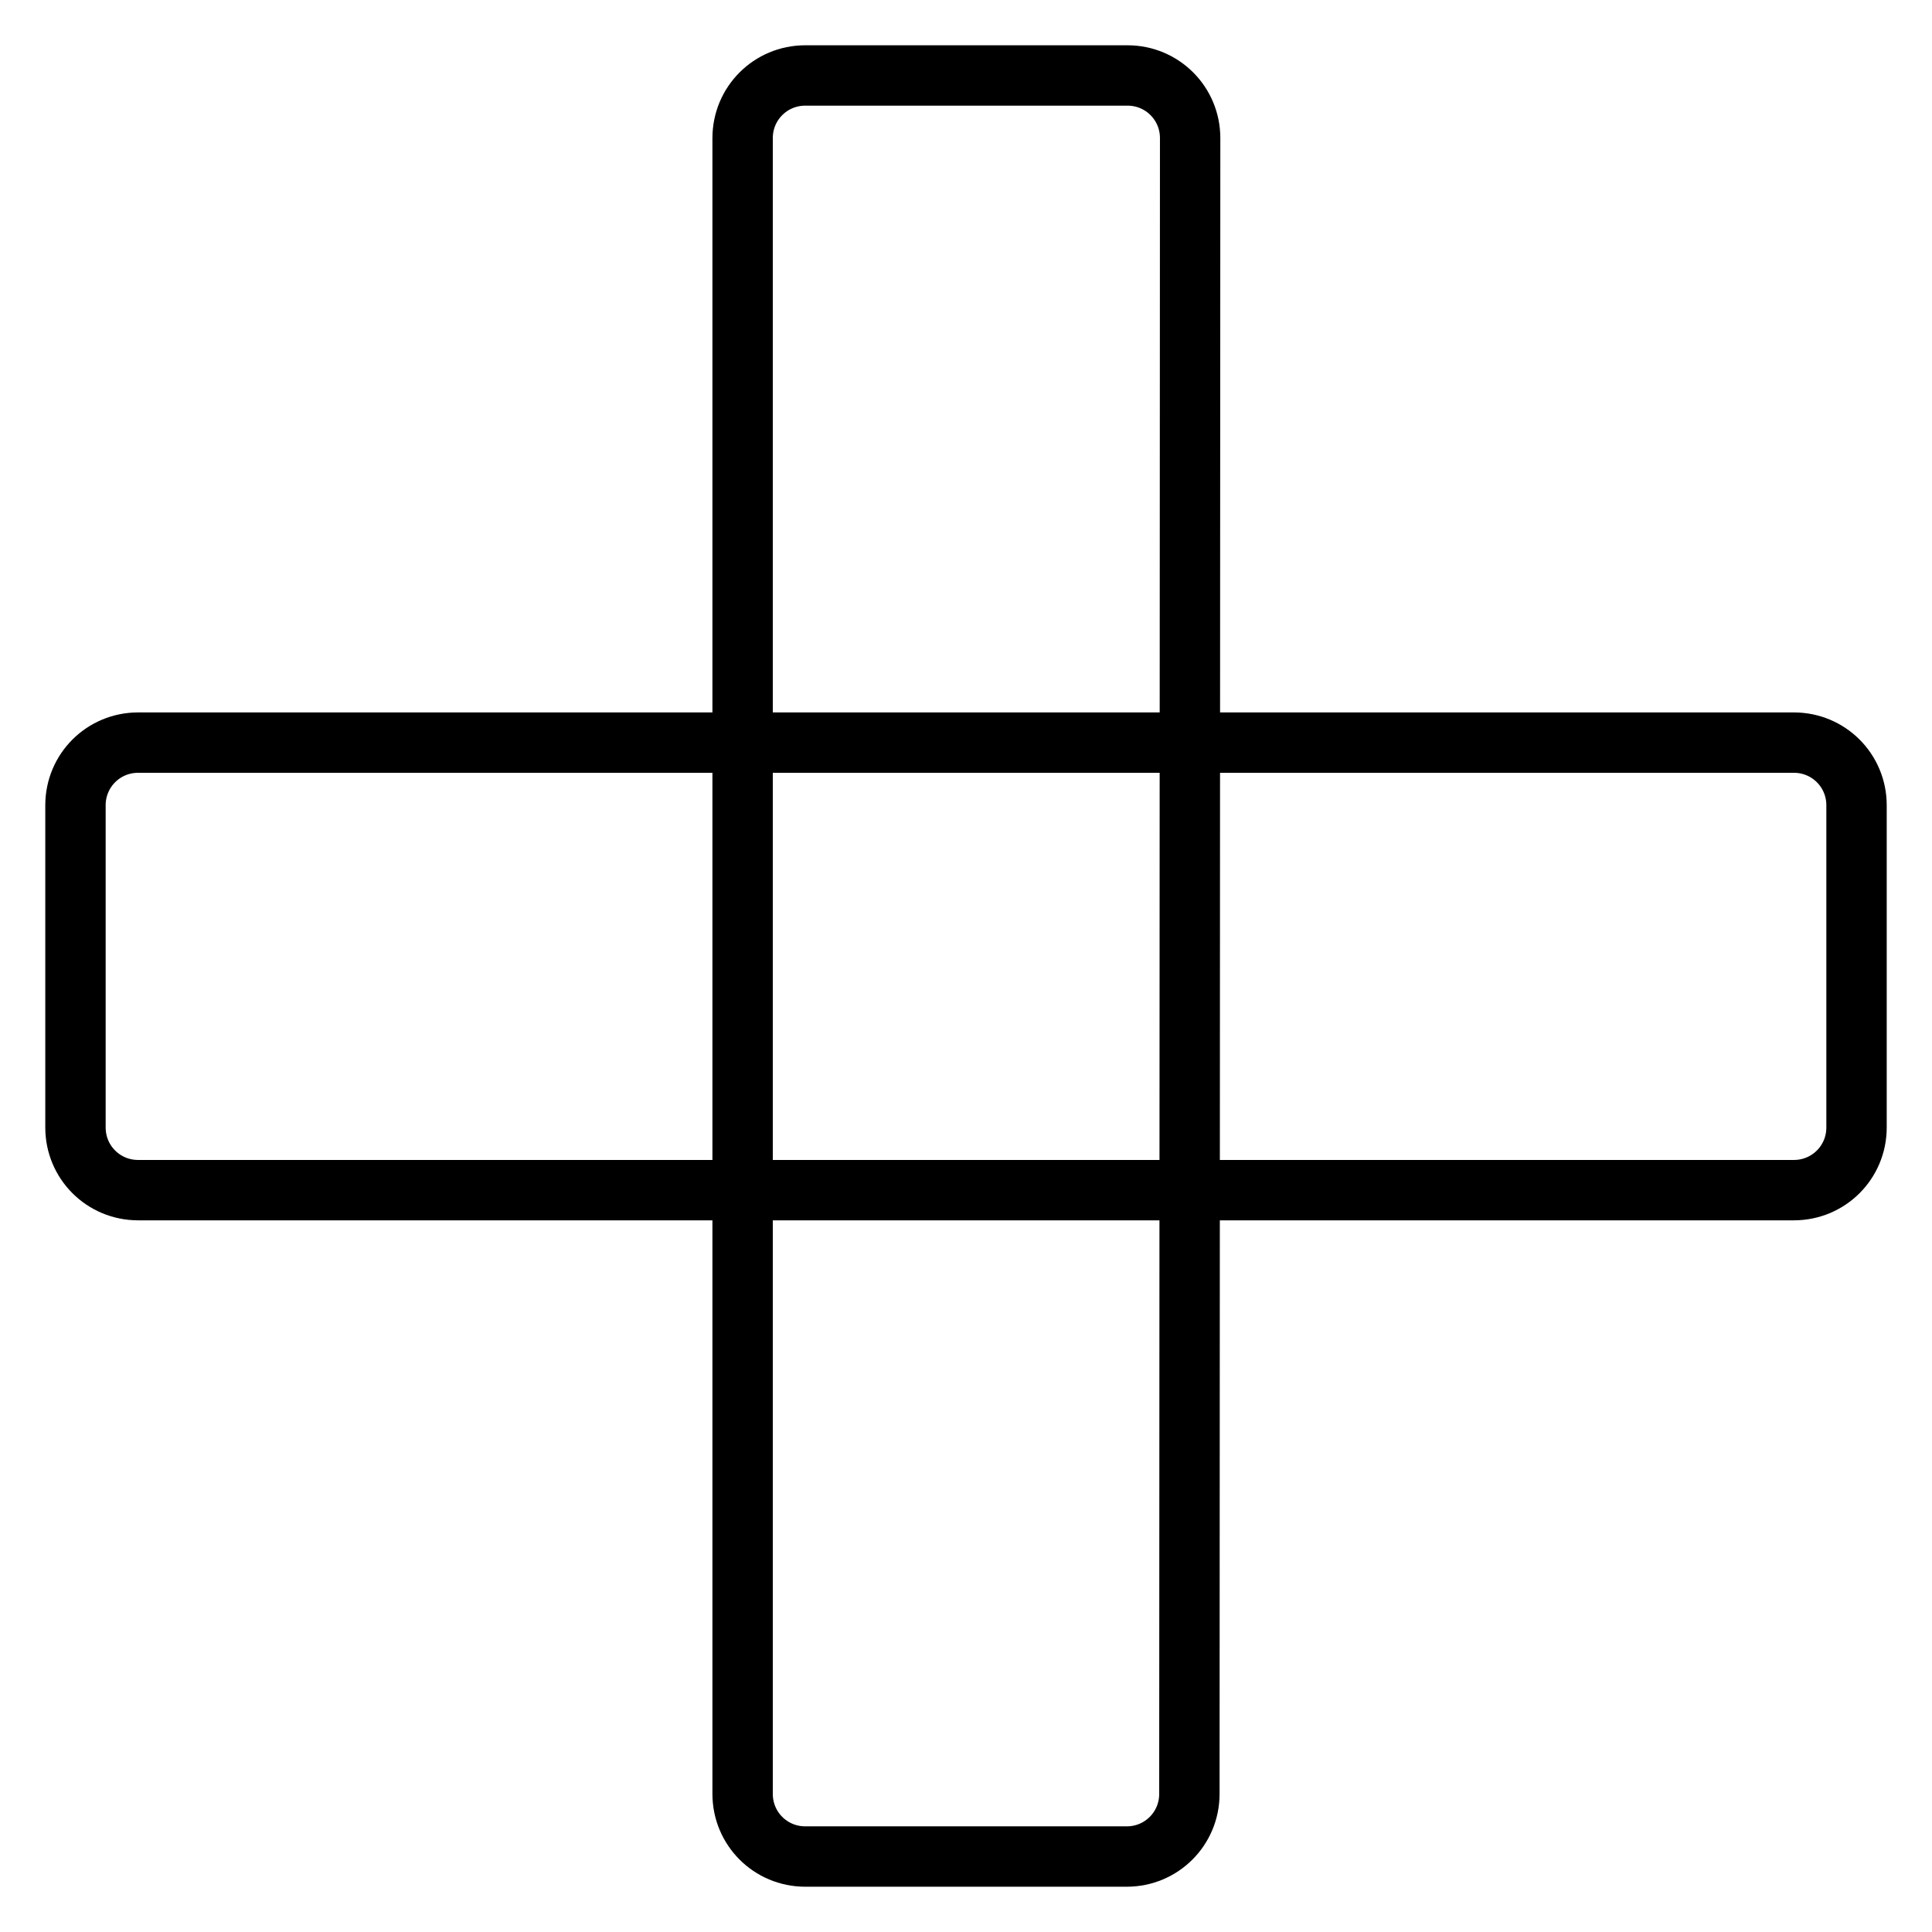 <?xml version="1.0" encoding="utf-8"?>
<!-- Svg Vector Icons : http://www.onlinewebfonts.com/icon -->
<!DOCTYPE svg PUBLIC "-//W3C//DTD SVG 1.1//EN" "http://www.w3.org/Graphics/SVG/1.1/DTD/svg11.dtd">
<svg version="1.1" xmlns="http://www.w3.org/2000/svg" xmlns:xlink="http://www.w3.org/1999/xlink" x="0px" y="0px" viewBox="0 0 256 256" enable-background="new 0 0 256 256" xml:space="preserve">
<g><g><path stroke-width="8" fill-opacity="0" stroke="#000000"  d="M157.6,237.7c0,4.6-3.7,8.3-8.3,8.3h-42.6c-4.6,0-8.3-3.7-8.3-8.3V18.3c0-4.6,3.7-8.3,8.3-8.3h42.7c4.6,0,8.3,3.7,8.3,8.3L157.6,237.7L157.6,237.7z"/><path stroke-width="8" fill-opacity="0" stroke="#000000"  d="M237.7,98.4c4.6,0,8.3,3.7,8.3,8.3v42.7c0,4.6-3.7,8.3-8.3,8.3H18.3c-4.6,0-8.3-3.7-8.3-8.3v-42.7c0-4.6,3.7-8.3,8.3-8.3L237.7,98.4L237.7,98.4z"/></g></g>
</svg>